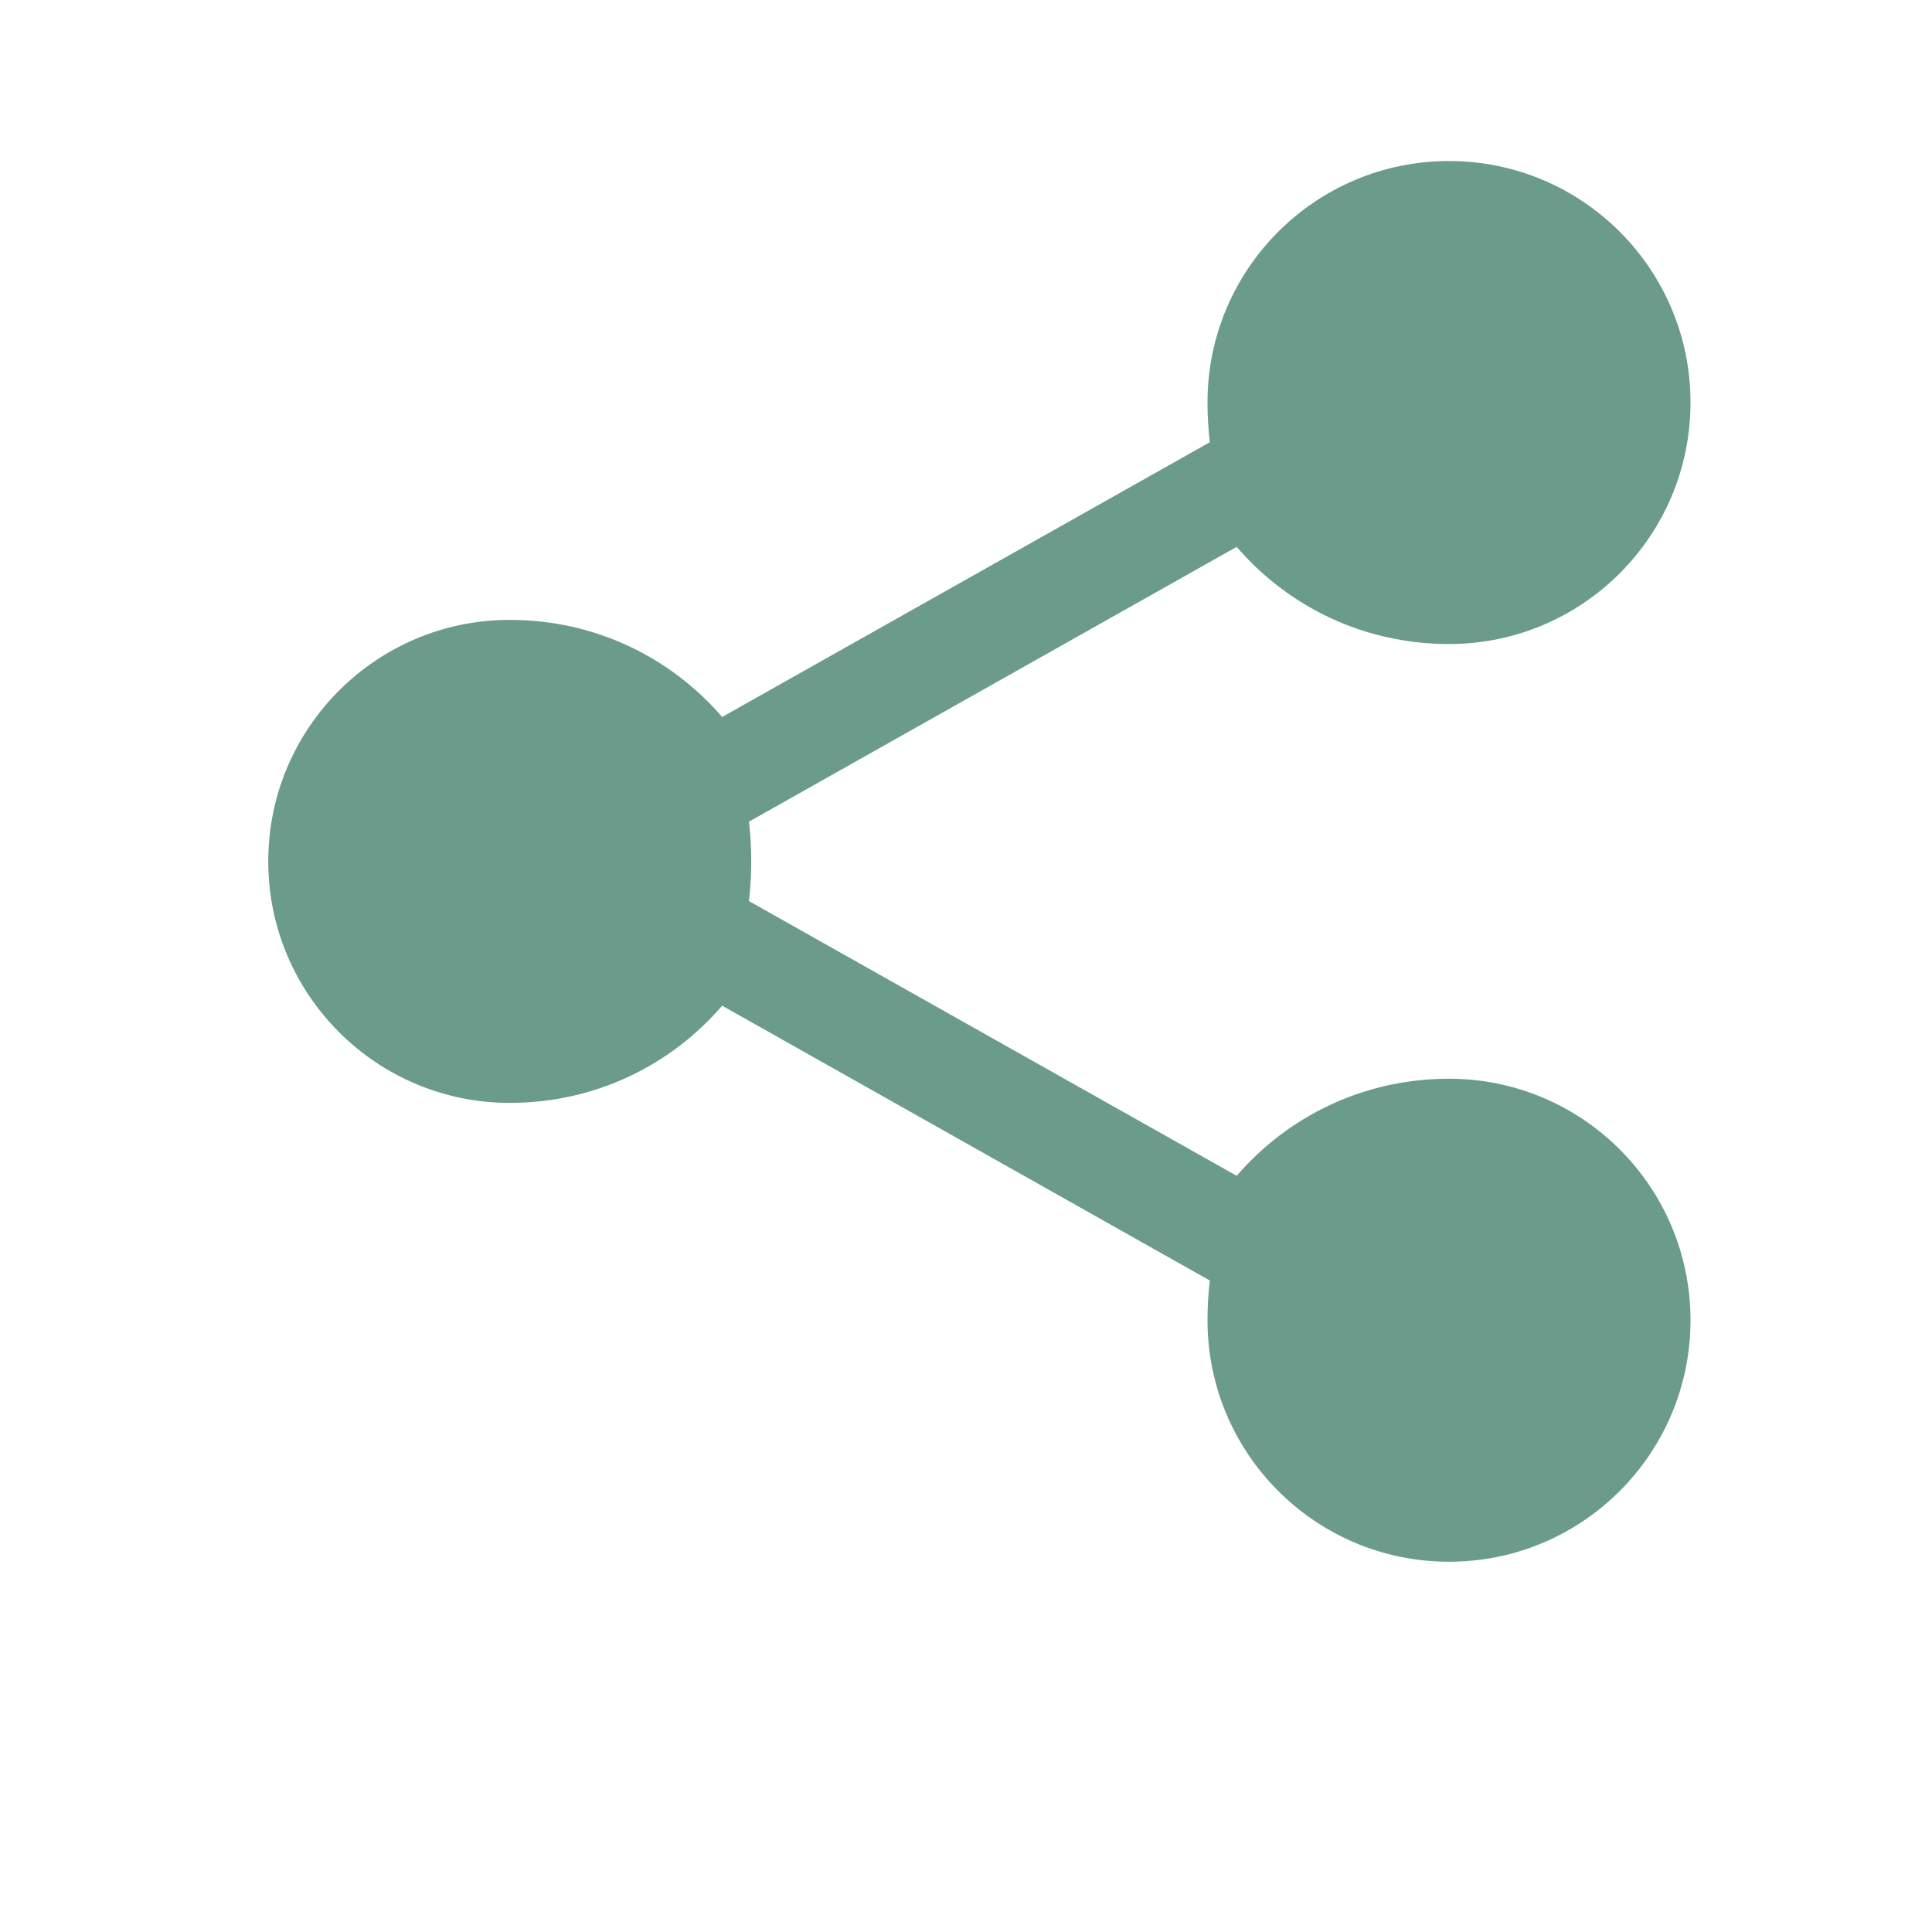 <svg width="20" height="20" viewBox="0 0 20 20" fill="none" xmlns="http://www.w3.org/2000/svg">
<path d="M15 6.667C16.381 6.667 17.5 5.547 17.5 4.167C17.5 2.786 16.381 1.667 15 1.667C13.619 1.667 12.5 2.786 12.5 4.167C12.5 4.306 12.508 4.443 12.524 4.578L7.476 7.422C6.944 6.806 6.162 6.417 5.277 6.417C3.897 6.417 2.777 7.536 2.777 8.917C2.777 10.297 3.897 11.417 5.277 11.417C6.162 11.417 6.944 11.028 7.476 10.411L12.524 13.256C12.508 13.391 12.5 13.528 12.5 13.667C12.5 15.047 13.619 16.167 15 16.167C16.381 16.167 17.5 15.047 17.5 13.667C17.5 12.286 16.381 11.167 15 11.167C14.116 11.167 13.333 11.556 12.802 12.172L7.753 9.328C7.769 9.193 7.777 9.056 7.777 8.917C7.777 8.778 7.769 8.641 7.753 8.506L12.802 5.661C13.333 6.278 14.116 6.667 15 6.667Z" fill="#6B9B8A"/>
</svg>
